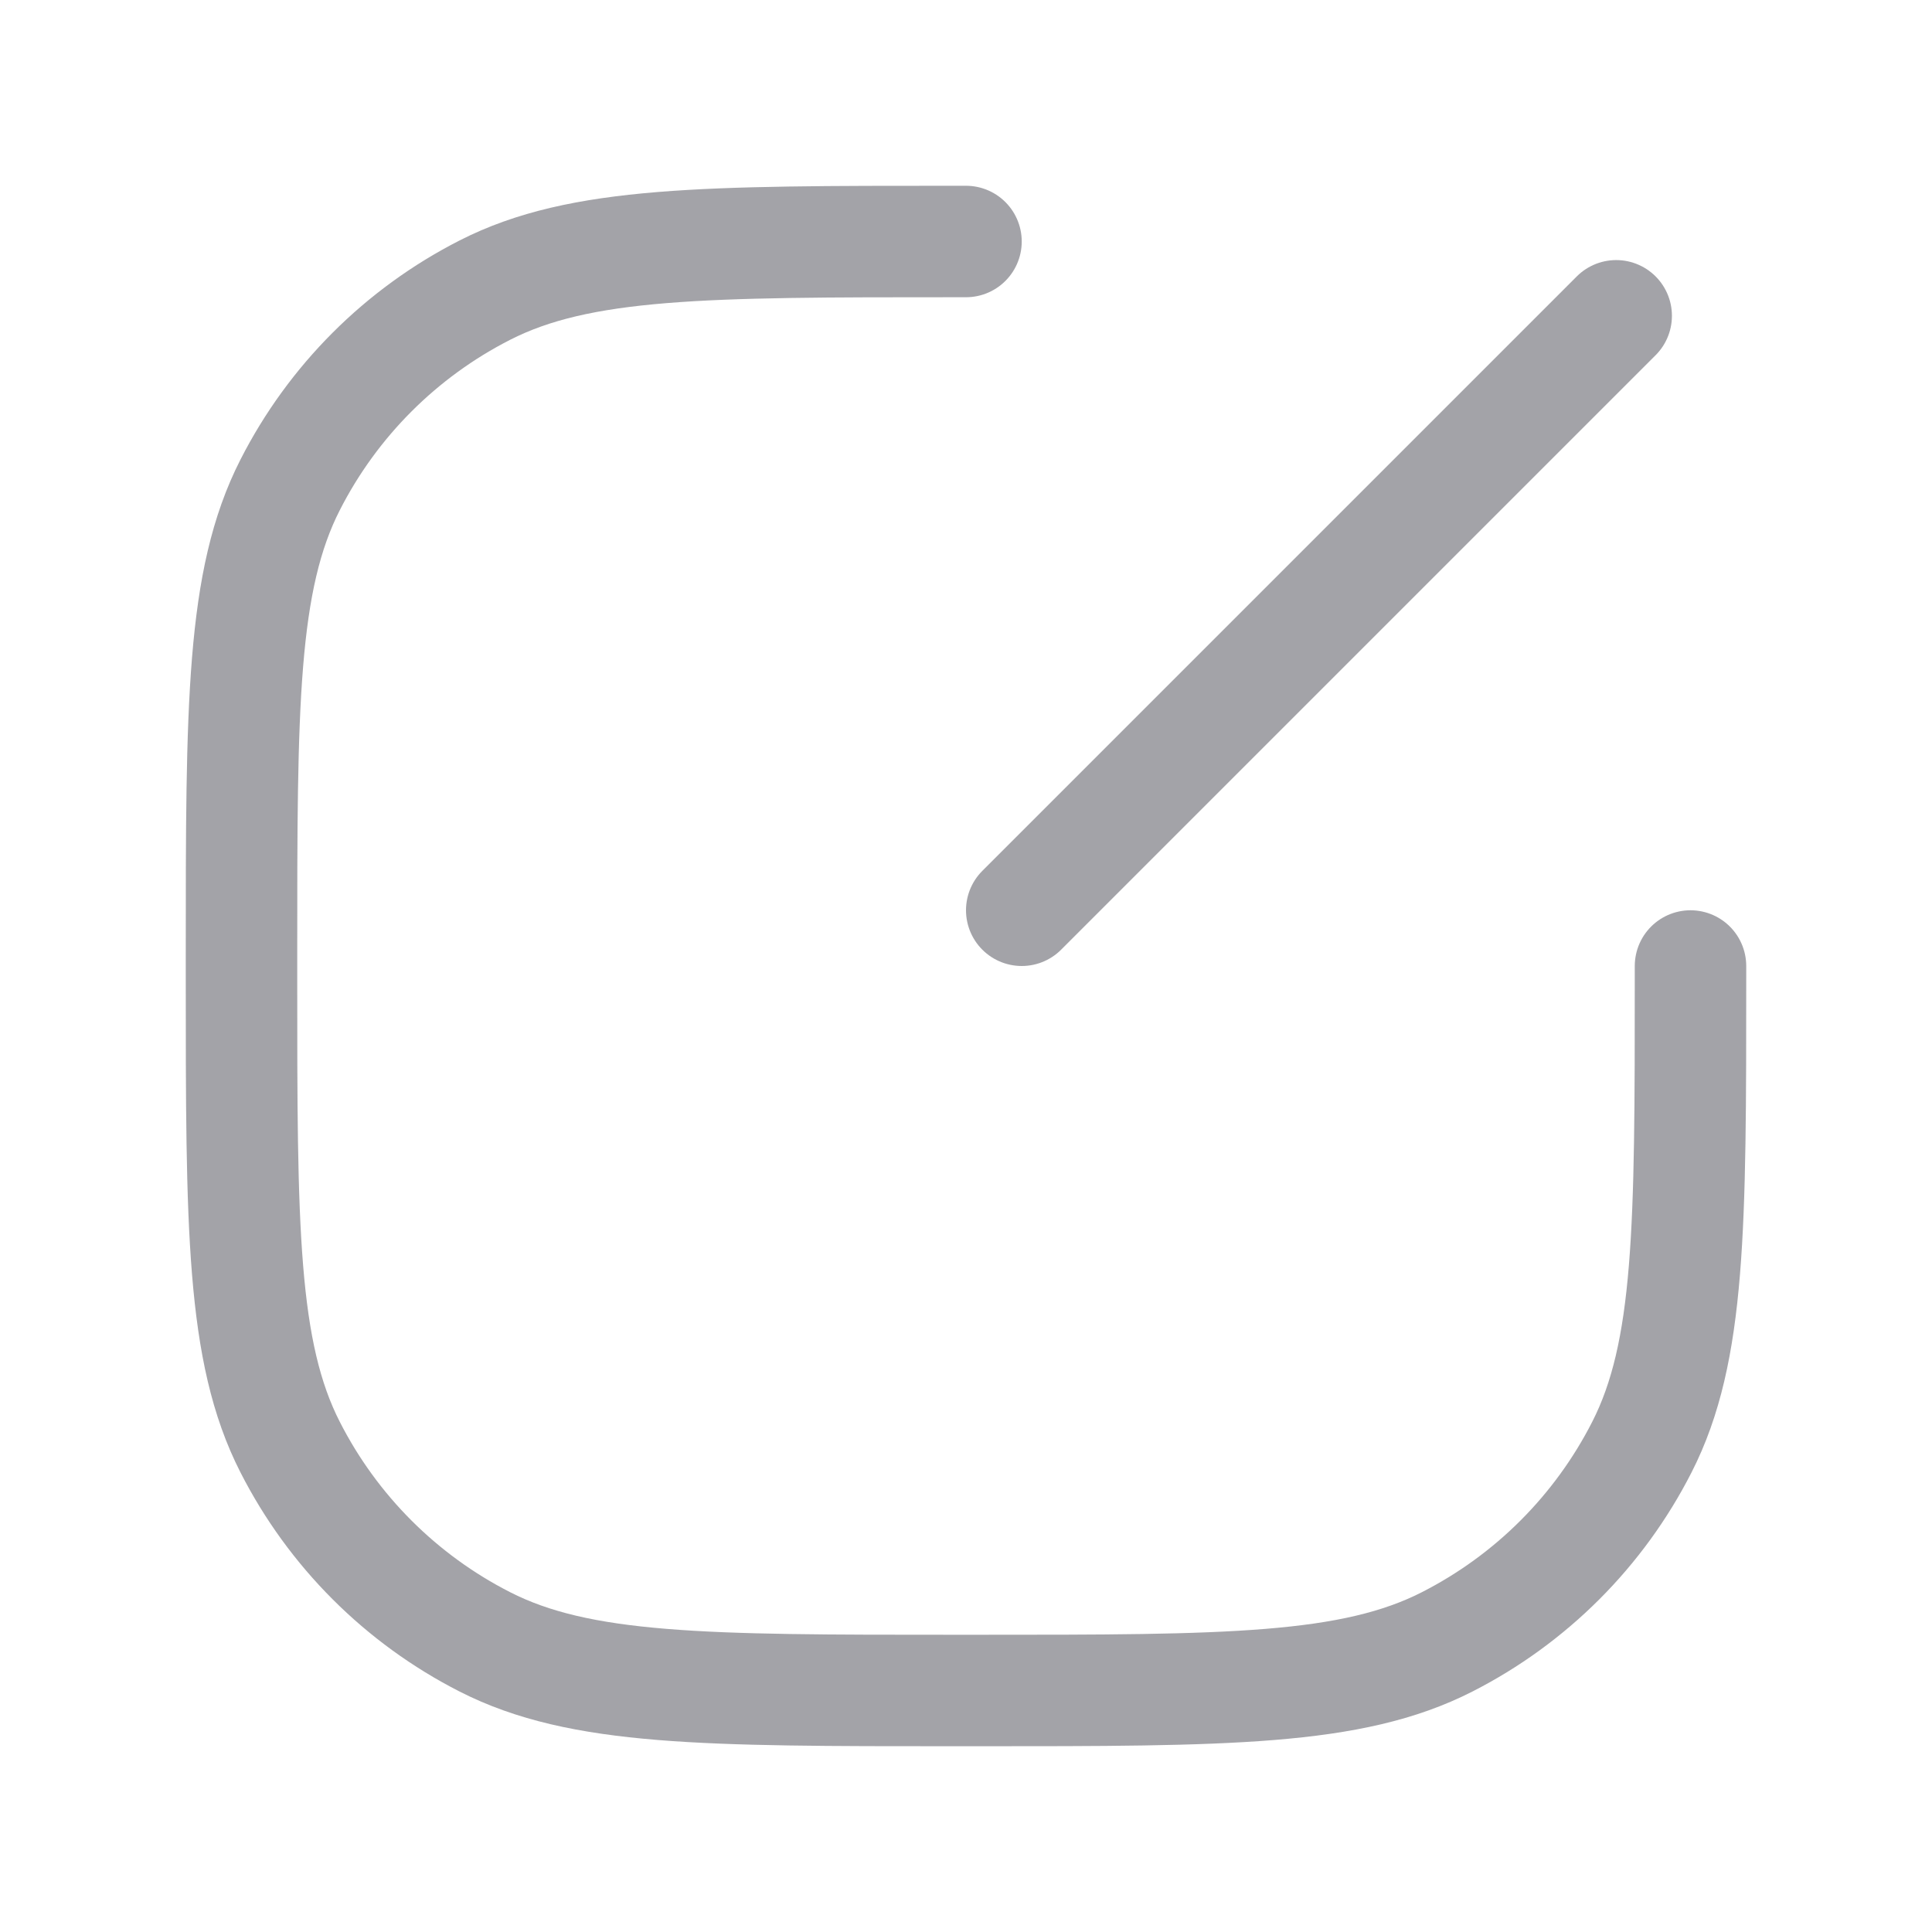 <svg xmlns="http://www.w3.org/2000/svg" aria-label="Create" fill="transparent" height="26" role="img" viewBox="0 0 26 26" width="26"><title>Create</title><path d="M22.75 13L22.75 13.15C22.75 16.51 22.75 18.191 22.096 19.474C21.521 20.603 20.603 21.521 19.474 22.096C18.191 22.75 16.51 22.75 13.15 22.75L12.85 22.75C9.49 22.75 7.81 22.75 6.526 22.096C5.397 21.521 4.479 20.603 3.904 19.474C3.25 18.191 3.25 16.51 3.25 13.15L3.25 12.85C3.25 9.49 3.25 7.81 3.904 6.526C4.479 5.397 5.397 4.479 6.526 3.904C7.81 3.25 9.49 3.25 12.85 3.25L13 3.25" stroke="#A3A3A8" stroke-linecap="round" stroke-width="1.5"></path><path d="M21.75 4.25L13.75 12.25" stroke="#A3A3A8" stroke-linecap="round" stroke-width="1.5"></path></svg>